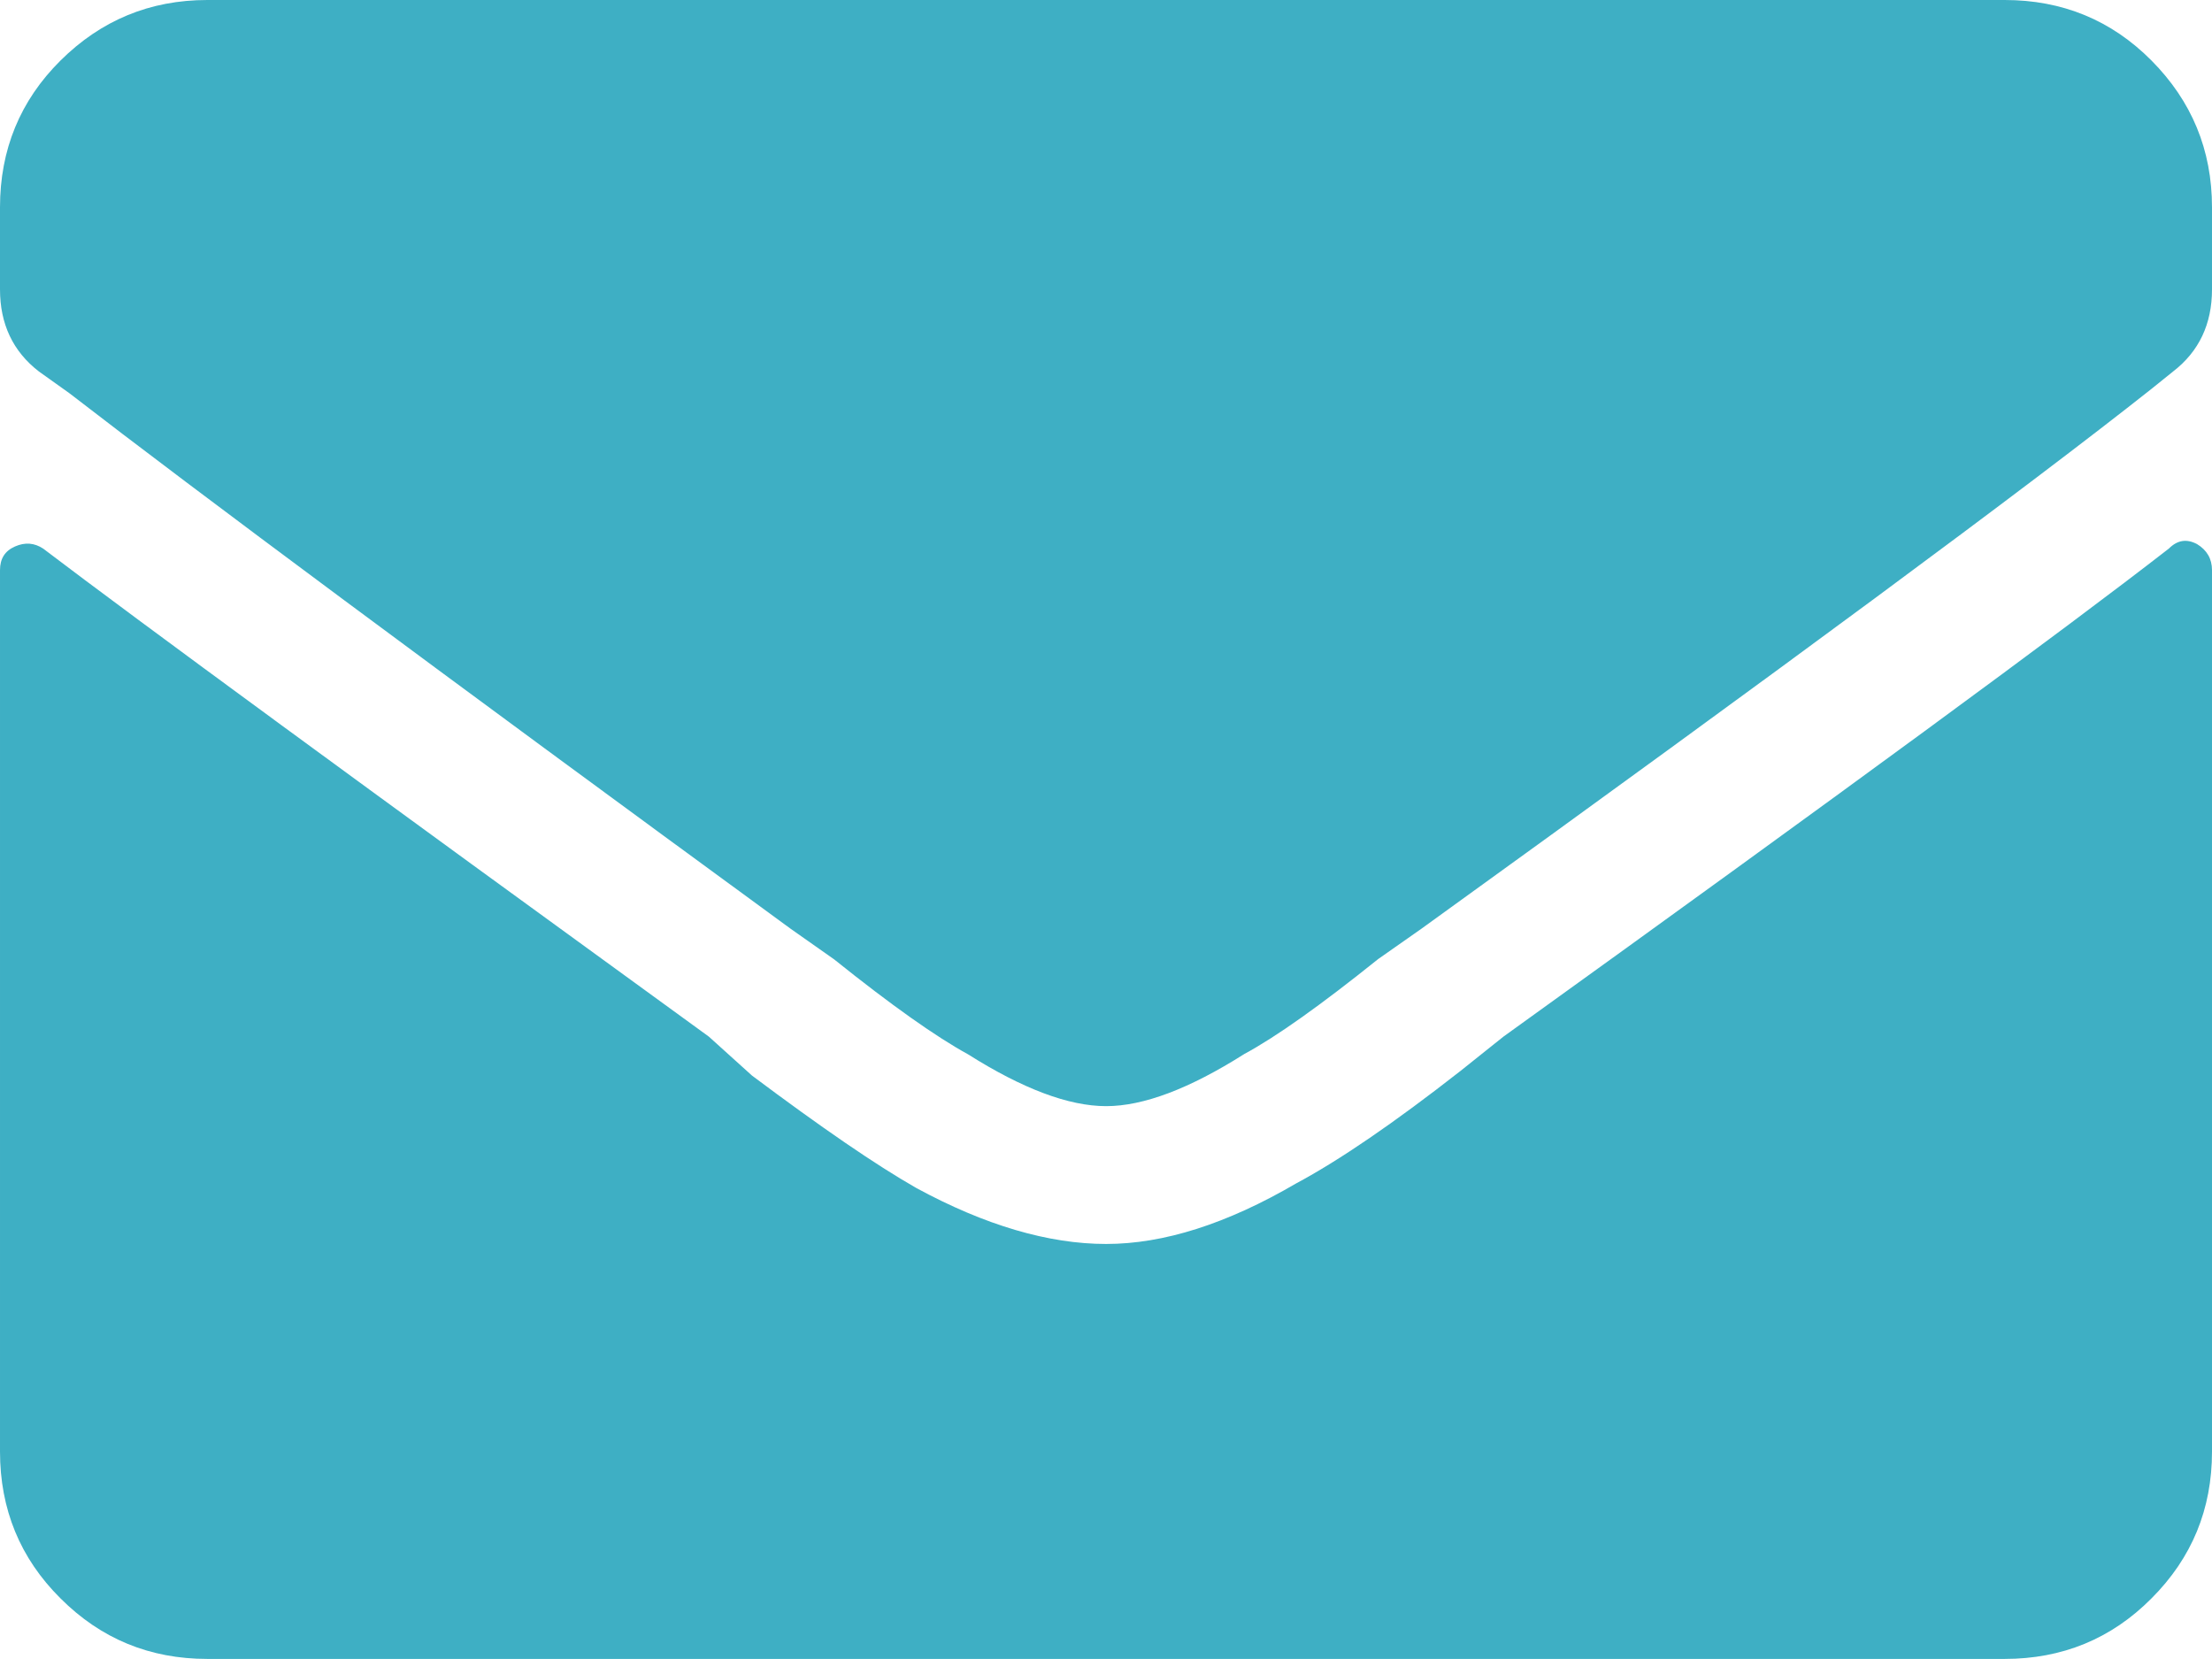 <?xml version="1.0" encoding="utf-8"?>
<!-- Generator: Adobe Illustrator 22.0.1, SVG Export Plug-In . SVG Version: 6.00 Build 0)  -->
<svg version="1.1" id="Layer_1" xmlns="http://www.w3.org/2000/svg" xmlns:xlink="http://www.w3.org/1999/xlink" x="0px" y="0px"
	 viewBox="0 0 738.3 553.7" style="enable-background:new 0 0 738.3 553.7;" xml:space="preserve">
<style type="text/css">
	.st0{fill:#3EAFC4;}
</style>
<g>
	<path class="st0" d="M369.2,369.2c-12.5,0-27.9-5.8-46.1-17.3c-10.6-5.8-25.5-16.3-44.7-31.7L263.9,310
		C145.6,223.5,65.4,163.9,23.1,131.2L13,124c-8.7-6.7-13-15.9-13-27.4V69.2c0-19.2,6.7-35.6,20.2-49S50,0,69.2,0h599.9
		c19.2,0,35.6,6.7,49,20.2s20.2,29.8,20.2,49v27.4c0,11.5-4.3,20.7-13,27.4l-7.2,5.8c-41.3,32.7-122.6,92.8-243.7,180.2L460,320.1
		c-19.2,15.4-34.1,26-44.7,31.7C397,363.4,381.6,369.2,369.2,369.2z M723.9,183.1c-34.6,26.9-108.6,81.2-222.1,162.9l-14.4,11.5
		c-22.1,17.3-40.4,29.8-54.8,37.5c-23.1,13.5-44.2,20.2-63.4,20.2c-19.2,0-40.4-6.2-63.4-18.7c-13.5-7.7-31.7-20.2-54.8-37.5
		l-14.4-13C120.2,261.5,46.1,207.2,14.4,183.1c-2.9-1.9-6-2.2-9.4-0.7s-5,4.1-5,7.9v294.2c0,19.2,6.7,35.6,20.2,49
		c13.5,13.5,29.8,20.2,49,20.2h599.9c19.2,0,35.6-6.7,49-20.2c13.5-13.5,20.2-29.8,20.2-49V190.3c0-3.8-1.7-6.7-5-8.7
		C729.9,179.8,726.8,180.2,723.9,183.1z"/>
</g>
</svg>
